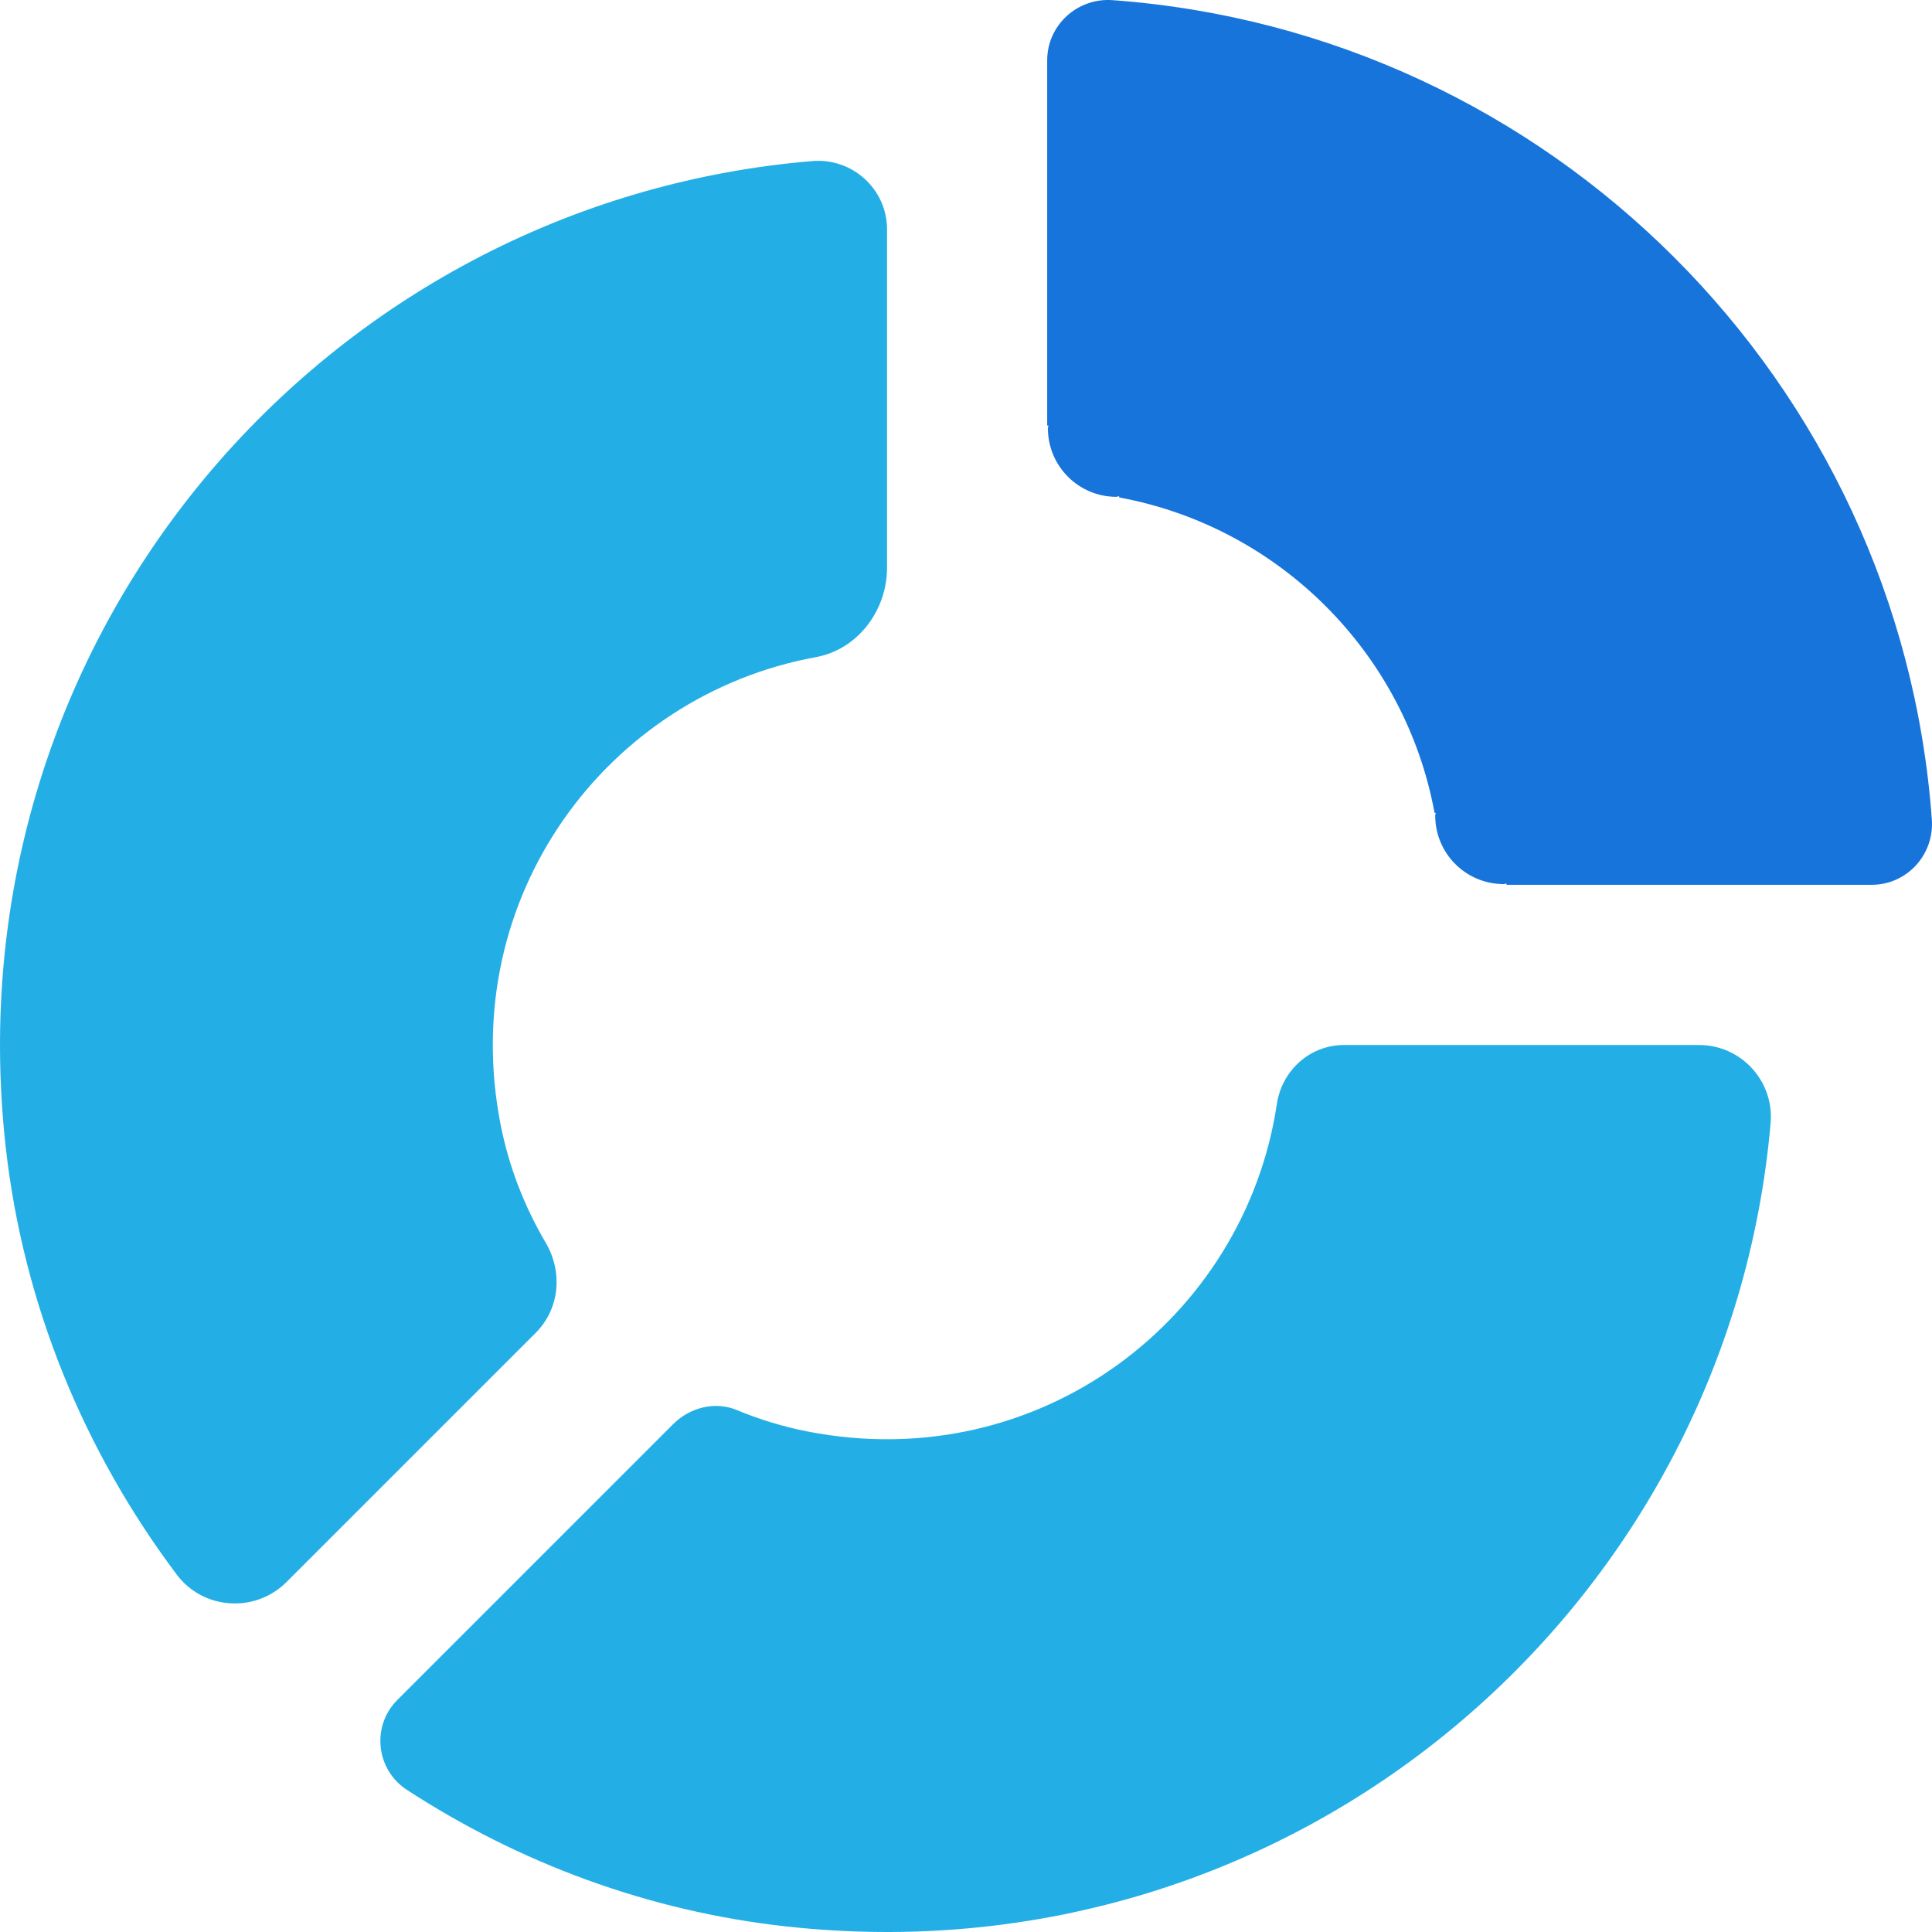 <svg height="38" viewBox="0 0 38 38" width="38" xmlns="http://www.w3.org/2000/svg"><g fill="none" fill-rule="evenodd"><path d="m21.883.003c-.691-.05-1.286.49-1.286 1.183v7.184h.025c-.001.019-.011.035-.011.054 0 .744.603 1.348 1.347 1.348.019 0 .035-.011.054-.012v.024c3.146.581 5.623 3.057 6.204 6.204h.024c-.001.019-.011.035-.011.054 0 .744.603 1.347 1.347 1.347.019 0 .036-.01.055-.011v.025h7.183c.694 0 1.234-.594 1.183-1.286-.627-8.611-7.504-15.487-16.114-16.114" fill="#1774db"/><g fill="#23afe5"><path d="m9.844 22.109c-.868-4.468 2.104-8.435 6.2-9.183.828-.151 1.403-.919 1.403-1.761v-6.653c0-.791-.681-1.41-1.469-1.344-9.589.799-16.974 9.353-15.868 19.372.346 3.128 1.552 6.015 3.366 8.43.522.696 1.546.761 2.16.146l4.9-4.9c.472-.472.537-1.195.199-1.77-.421-.716-.728-1.502-.891-2.337"/><path d="m33.42 20.554h-6.985c-.67 0-1.222.499-1.321 1.162-.634 4.219-4.668 7.326-9.223 6.441-.486-.095-.955-.239-1.404-.425-.427-.177-.921-.047-1.248.28l-5.424 5.424c-.514.514-.421 1.372.188 1.768 2.203 1.434 4.738 2.386 7.457 2.686 9.995 1.104 18.532-6.244 19.366-15.8.072-.824-.579-1.536-1.406-1.536"/></g></g></svg>